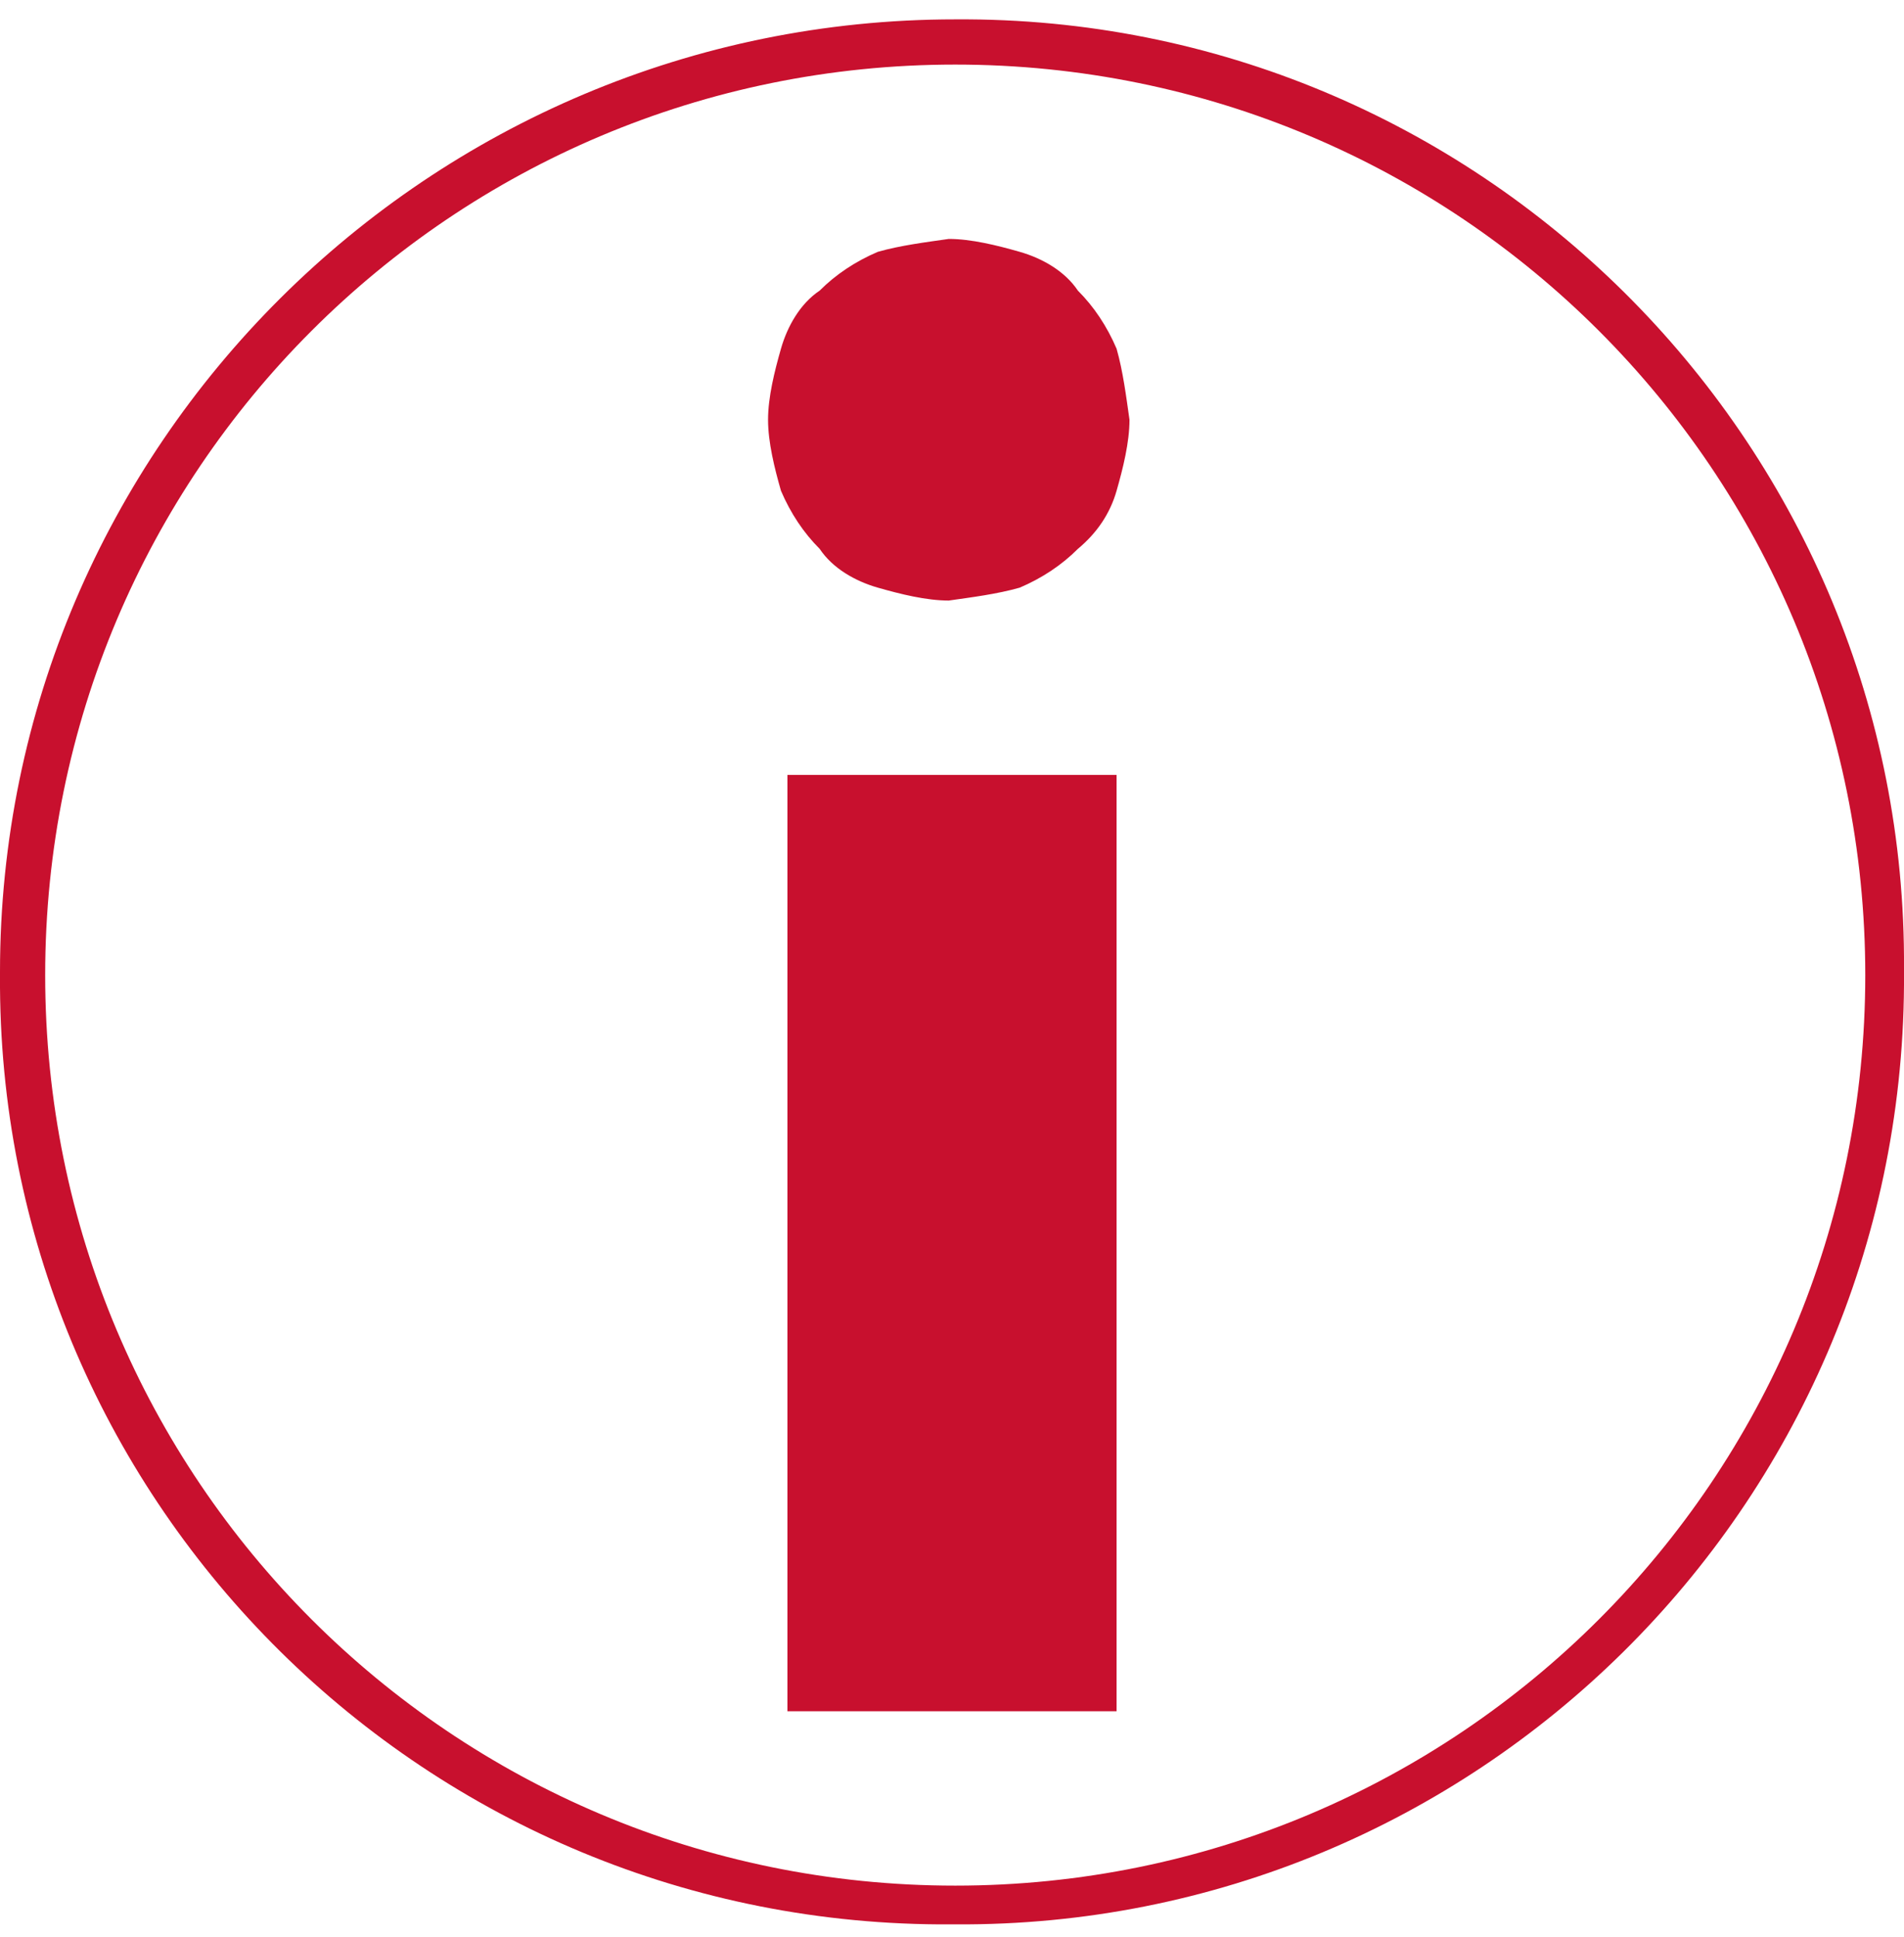 <?xml version="1.0" encoding="utf-8"?>
<!-- Generator: Adobe Illustrator 25.4.1, SVG Export Plug-In . SVG Version: 6.00 Build 0)  -->
<svg version="1.2" baseProfile="tiny" id="Ebene_1" xmlns="http://www.w3.org/2000/svg" xmlns:xlink="http://www.w3.org/1999/xlink"
	 x="0px" y="0px" width="59px" height="60px" viewBox="0 0 59 60" overflow="visible" xml:space="preserve">
<path fill="none" d="M32,0h16.4v60H32V0z"/>
<g>
	<path fill="#C8102E" d="M29.6,2c15.6,0,28.2,12.6,28.2,28.2S45.2,58.4,29.6,58.4S1.4,45.8,1.4,30.2c0,0,0,0,0,0
		C1.4,14.6,14,2,29.6,2C29.6,2,29.6,2,29.6,2 M29.6,0.6C13.3,0.6,0,13.8,0,30.1c0,0,0,0.1,0,0.1c-0.1,16.1,12.9,29.3,29.1,29.4
		c0.2,0,0.3,0,0.5,0C45.7,59.7,58.9,46.7,59,30.5c0-0.2,0-0.3,0-0.5C59.1,13.9,46.1,0.7,30,0.6C29.9,0.6,29.7,0.6,29.6,0.6z"/>
	<path fill="#C8102E" d="M23.8,13c0-0.7,0.2-1.5,0.4-2.2c0.2-0.7,0.6-1.4,1.2-1.8c0.5-0.5,1.1-0.9,1.8-1.2c0.7-0.2,1.5-0.3,2.2-0.4
		c0.7,0,1.5,0.2,2.2,0.4C32.3,8,33,8.4,33.4,9c0.5,0.5,0.9,1.1,1.2,1.8c0.2,0.7,0.3,1.5,0.4,2.2c0,0.7-0.2,1.5-0.4,2.2
		c-0.2,0.7-0.6,1.3-1.2,1.8c-0.5,0.5-1.1,0.9-1.8,1.2c-0.7,0.2-1.5,0.3-2.2,0.4c-0.7,0-1.5-0.2-2.2-0.4c-0.7-0.2-1.4-0.6-1.8-1.2
		c-0.5-0.5-0.9-1.1-1.2-1.8C24,14.5,23.8,13.7,23.8,13z M34.6,24v29H24.4V24H34.6z"/>
</g>
</svg>
